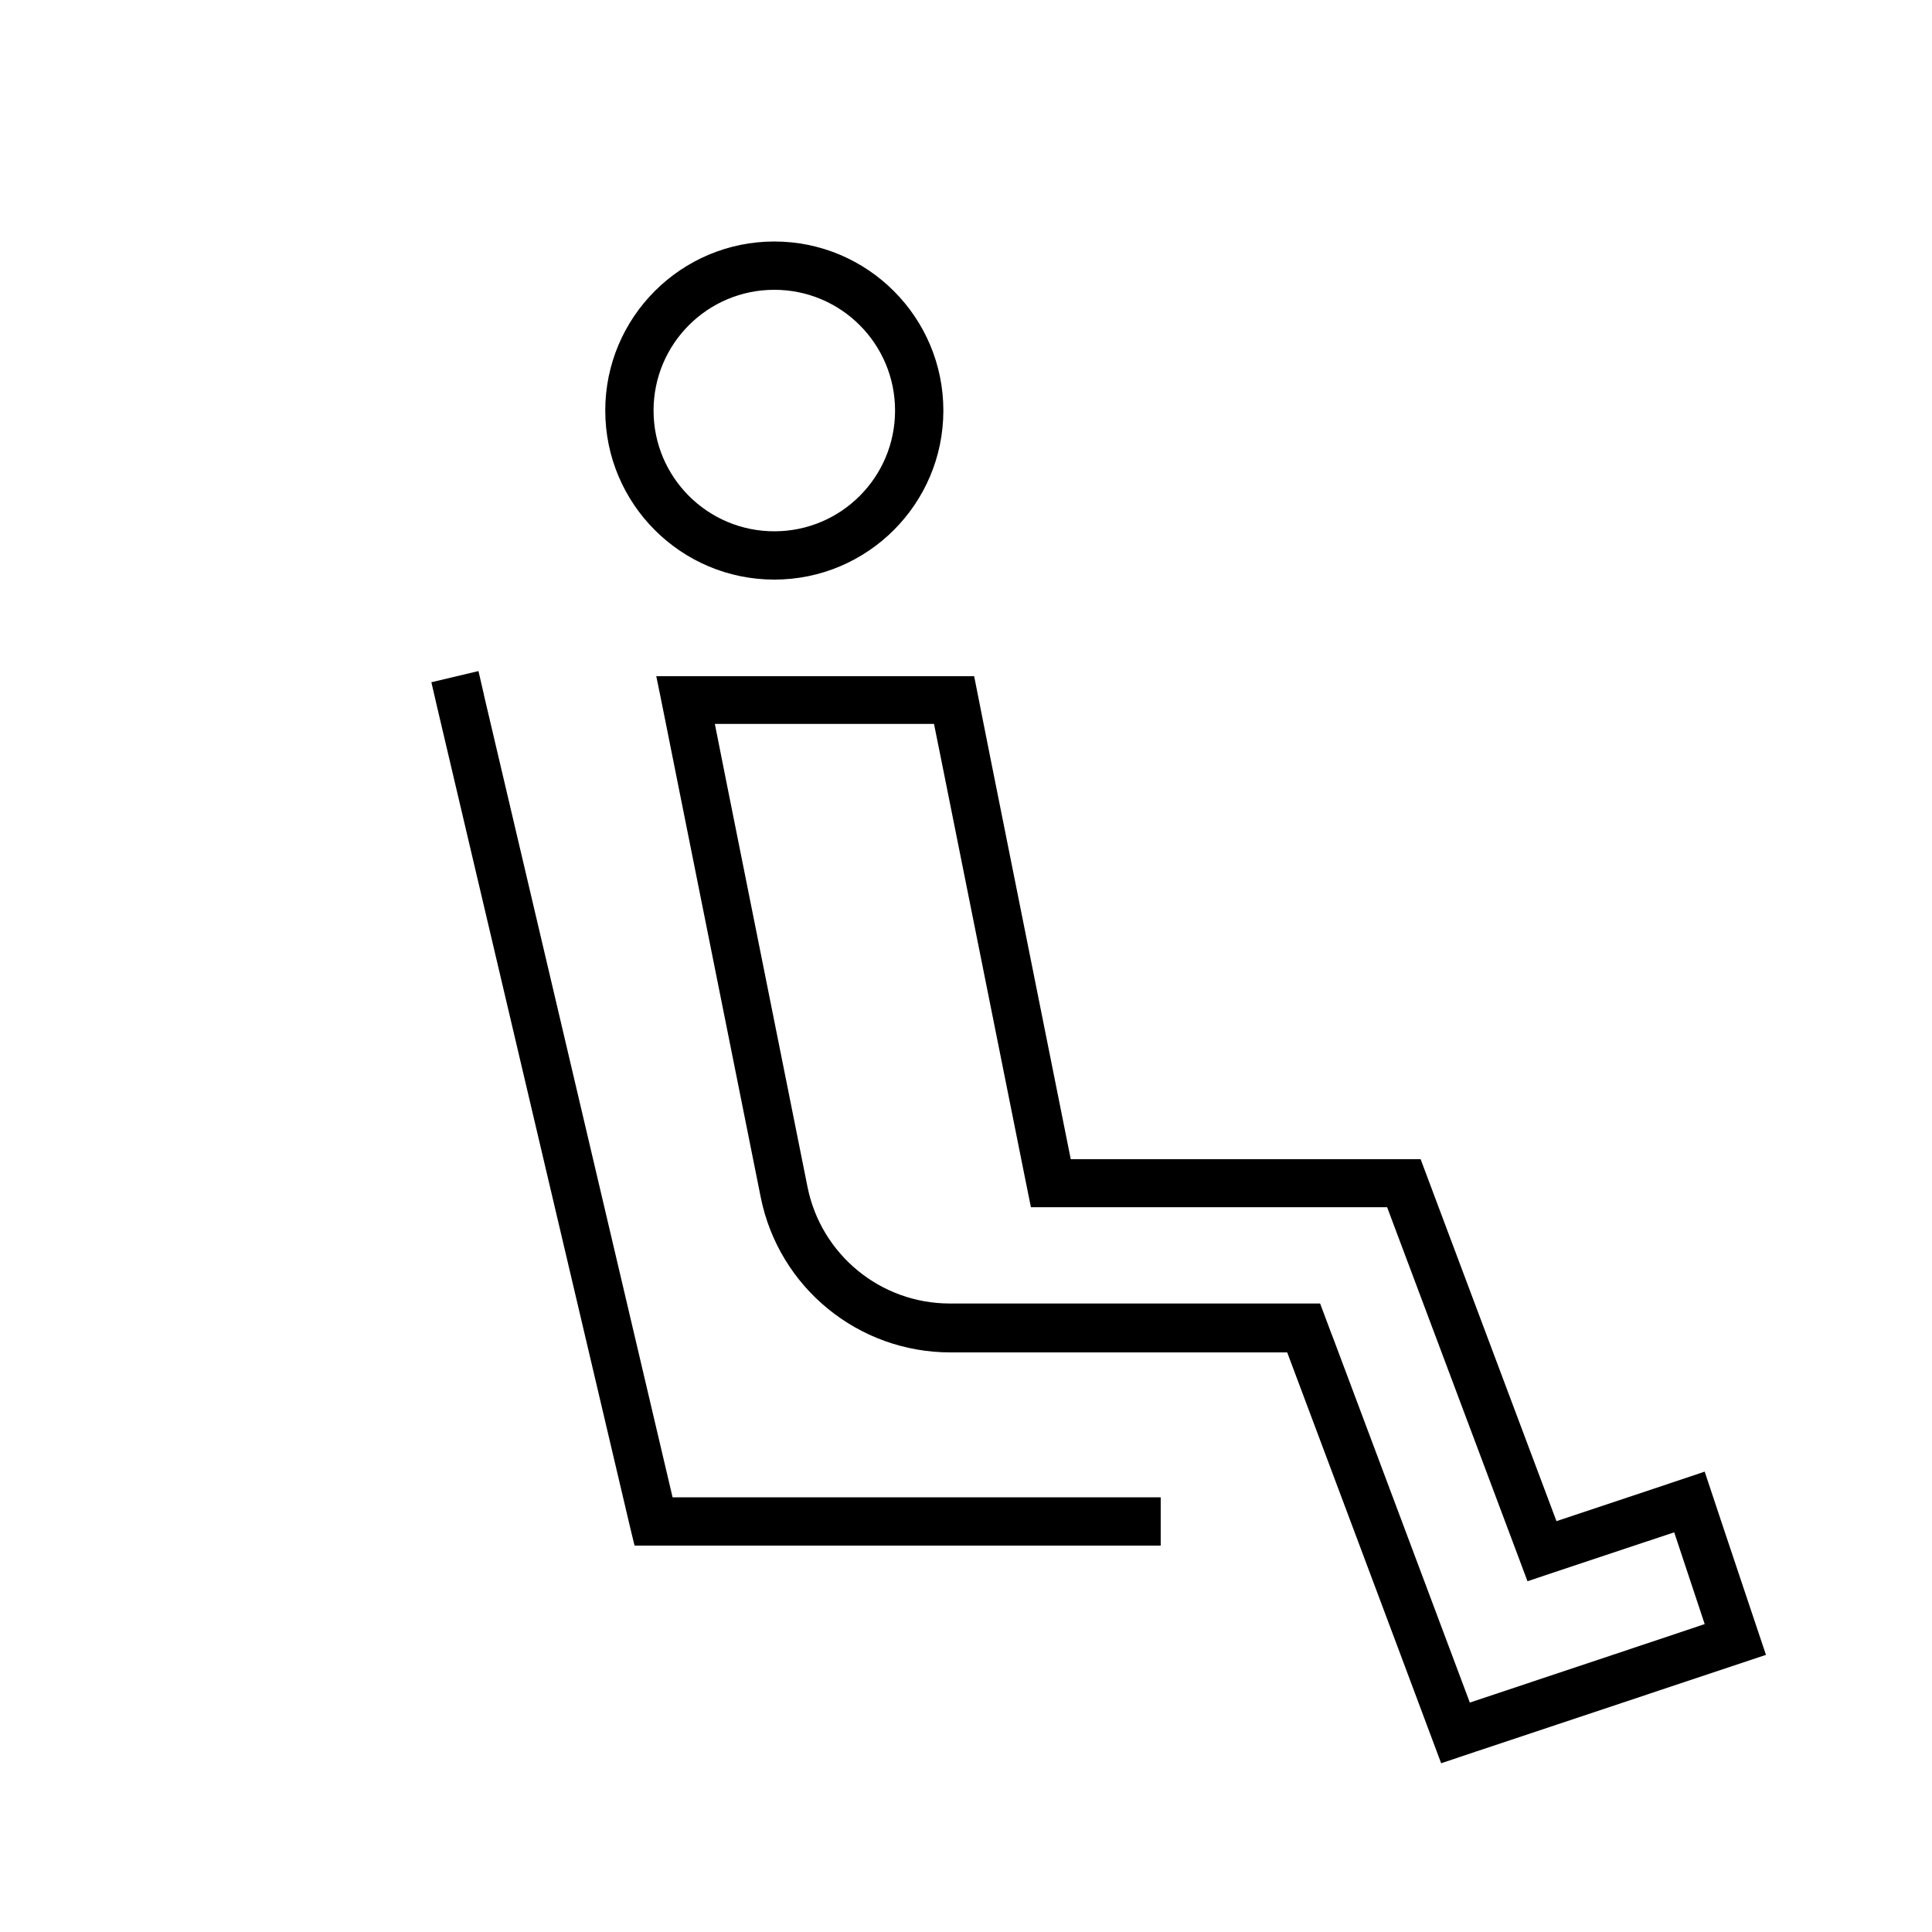 <svg xmlns="http://www.w3.org/2000/svg" viewBox="0 0 640 640"><!--! Font Awesome Pro 7.1.0 by @fontawesome - https://fontawesome.com License - https://fontawesome.com/license (Commercial License) Copyright 2025 Fonticons, Inc. --><path fill="currentColor" d="M441.3 442.4L481.5 549.6L486.9 564C491.1 562.6 512 555.6 549.5 543.1L564.7 538L554.6 507.6C532.3 515 510.8 522.2 506 523.8L500.6 509.4L463.4 410.3L459.5 399.9L341.5 399.9L338.9 387L312 252.7L309.4 239.8L236.8 239.8L240.6 258.9L267.5 393.2C272 415.6 291.7 431.8 314.6 431.8L437.3 431.8L441.2 442.2zM225.1 262.3C221.9 246.4 219.4 233.6 217.4 224L322.7 224L327.8 249.7L354.7 384L470.6 384L478.4 404.8L515.6 503.9C544.9 494.1 555.9 490.5 564.7 487.5C567.2 495.1 572.3 510.3 579.9 533L585 548.2C542.2 562.5 479.9 583.2 477.4 584.1C475.1 577.9 458.1 532.5 426.4 448L314.8 448C284.3 448 258 426.5 252 396.6L225.1 262.3zM296.5 136C296.5 113.9 278.6 96 256.5 96C234.4 96 216.5 113.9 216.5 136C216.5 158.1 234.4 176 256.5 176C278.6 176 296.5 158.1 296.5 136zM256.5 80C287.4 80 312.5 105.1 312.5 136C312.5 166.9 287.4 192 256.5 192C225.6 192 200.5 166.9 200.5 136C200.5 105.1 225.6 80 256.5 80zM160.3 230.2L222.8 496L384.5 496L384.5 512L210.2 512L208.7 505.8L144.7 233.8L142.9 226L158.5 222.3L160.3 230.1z"/></svg>